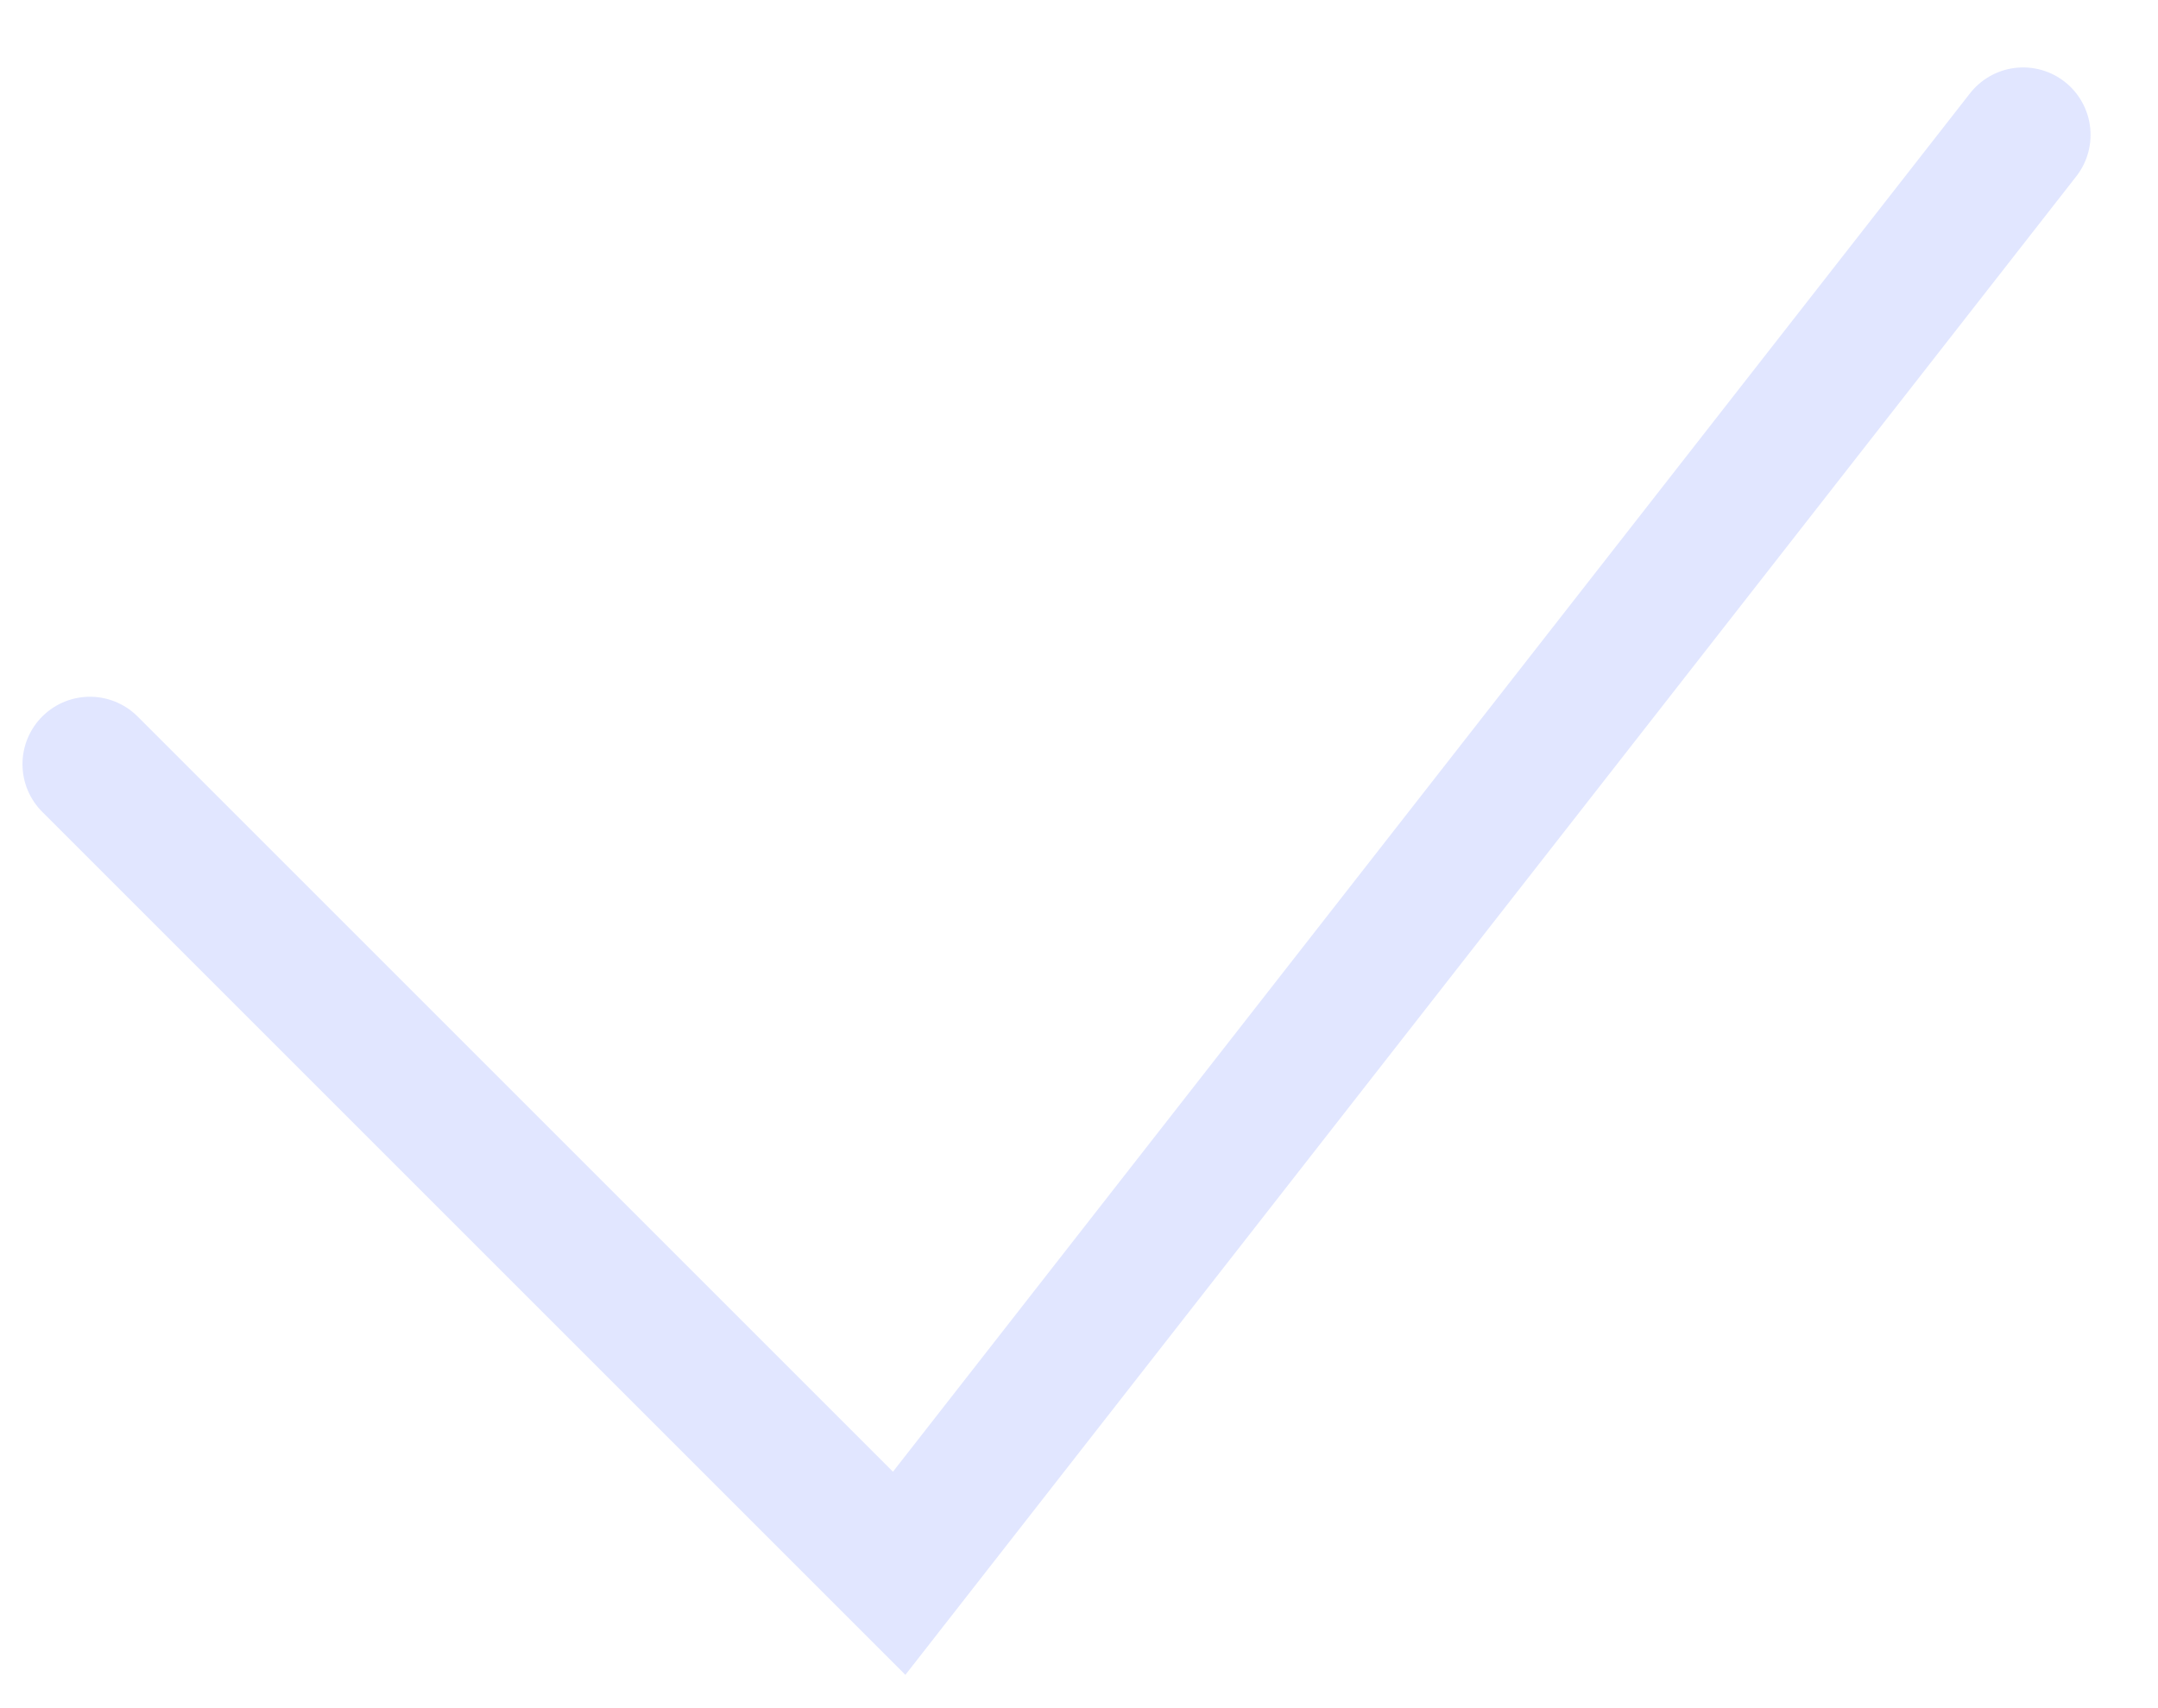 <?xml version="1.0" encoding="UTF-8"?> <svg xmlns="http://www.w3.org/2000/svg" width="24" height="19" viewBox="0 0 24 19" fill="none"> <path d="M1 8.5L10 17.5L22.5 1.5" stroke="#E1E6FF" stroke-width="1.5" stroke-linecap="round"></path> </svg> 
